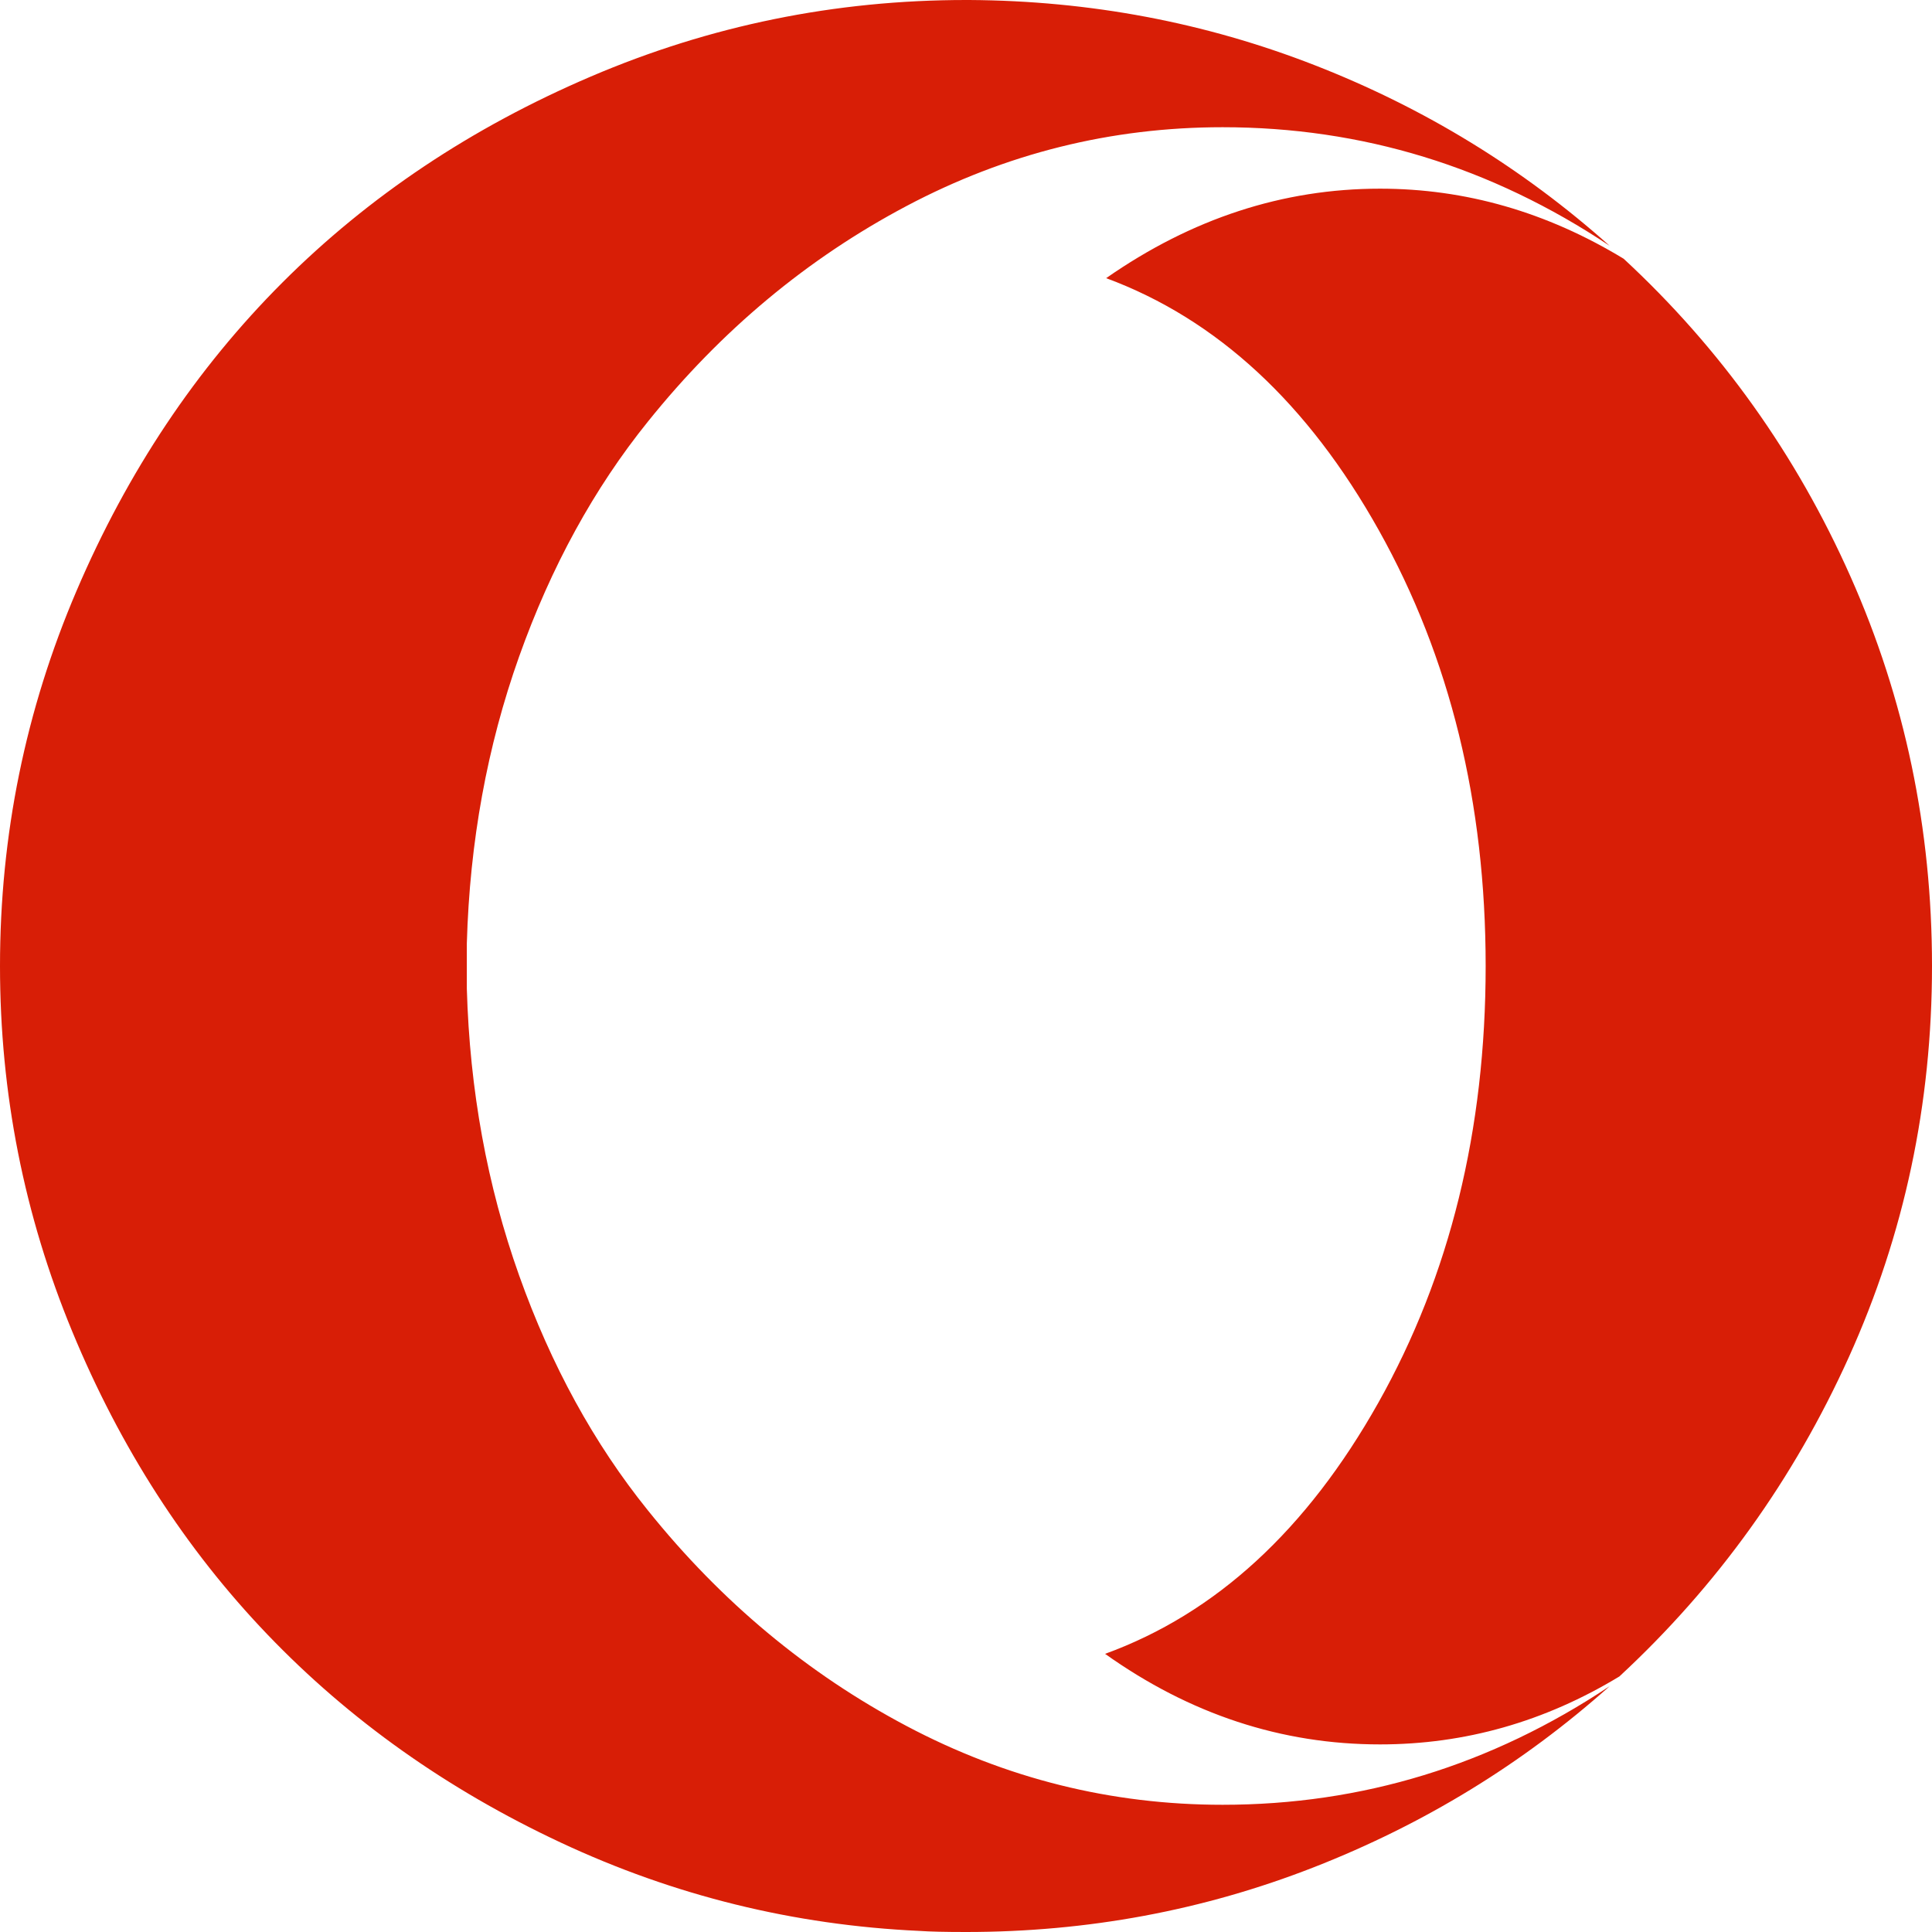 <?xml version="1.0" standalone="no"?><!DOCTYPE svg PUBLIC "-//W3C//DTD SVG 1.1//EN" "http://www.w3.org/Graphics/SVG/1.1/DTD/svg11.dtd"><svg t="1548599025441" class="icon" style="" viewBox="0 0 1024 1024" version="1.1" xmlns="http://www.w3.org/2000/svg" p-id="21795" xmlns:xlink="http://www.w3.org/1999/xlink" width="200" height="200"><defs><style type="text/css"></style></defs><path d="M853.143 130.286q-94.286-62.857-205.143-62.857-88.571 0-167.429 41.714T343.429 223.429q-42.857 53.143-68.286 124.571T247.429 500v24q2.286 80.571 27.714 152T343.429 800.571q58.286 72.571 137.143 114.286t167.429 41.714q110.857 0 205.143-62.857-69.143 61.714-156.857 96T512 1024q-16.571 0-24.571-0.571-100-4.571-190.286-46.857t-155.429-110.286-103.429-160.571T0 512q0-104 40.571-198.857t109.143-163.429T313.143 40.571 512 0h1.714q96 0.571 183.143 34.571T853.143 130.286z m170.857 381.714q0 109.714-44 207.143T858.286 888.571q-59.429 36-126.857 36-78.286 0-145.714-48 88-32 144.857-133.143t56.857-231.429q0-129.714-56.571-230.857t-144.571-133.714q68-47.429 145.143-47.429 68 0 129.143 37.143 77.143 71.429 120.286 168.571t43.143 206.286z" p-id="21796" fill="#d81e06"></path></svg>